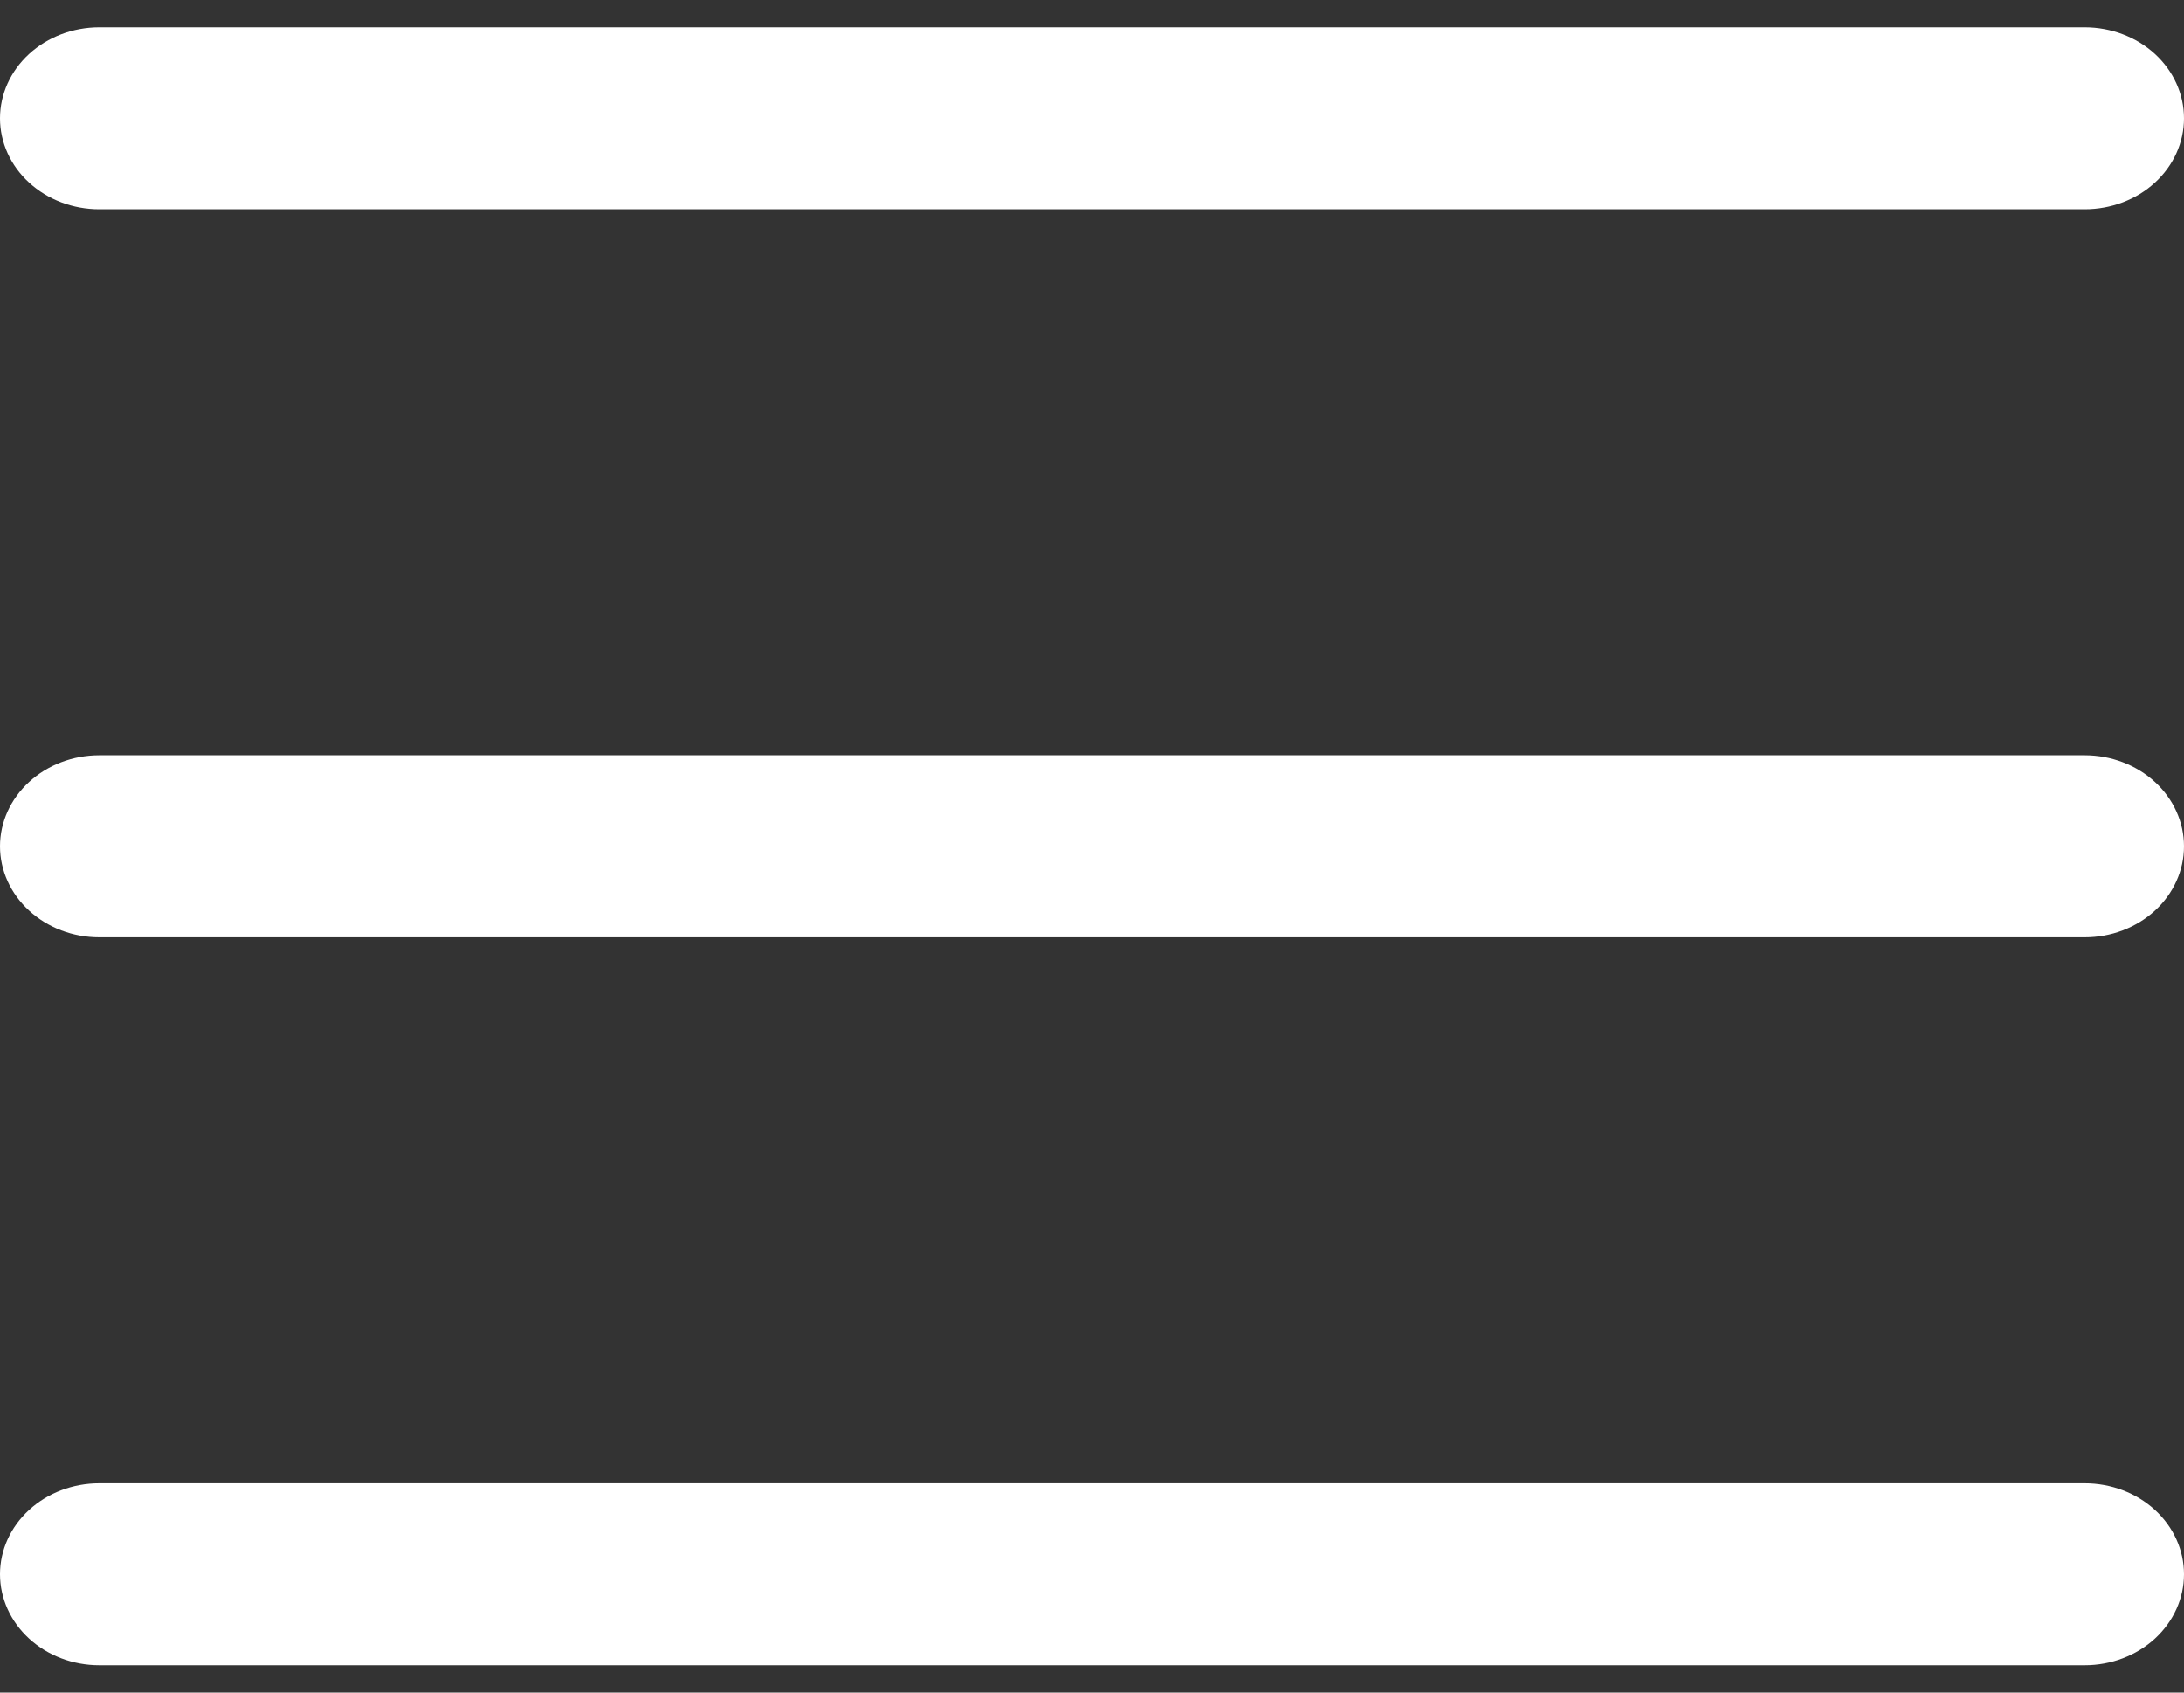 <svg width="40" height="31" viewBox="0 0 40 31" fill="none" xmlns="http://www.w3.org/2000/svg">
<rect x="0" y="0" width="40" height="31" fill="#333333" stroke="none"/>
<path fill-rule="evenodd" clip-rule="evenodd" d="M0 28.833C0 28.391 0.192 27.967 0.533 27.655C0.874 27.342 1.336 27.167 1.818 27.167H38.182C38.664 27.167 39.127 27.342 39.468 27.655C39.808 27.967 40 28.391 40 28.833C40 29.275 39.808 29.699 39.468 30.012C39.127 30.324 38.664 30.5 38.182 30.5H1.818C1.336 30.5 0.874 30.324 0.533 30.012C0.192 29.699 0 29.275 0 28.833ZM0 15.5C0 15.058 0.192 14.634 0.533 14.322C0.874 14.009 1.336 13.833 1.818 13.833H38.182C38.664 13.833 39.127 14.009 39.468 14.322C39.808 14.634 40 15.058 40 15.5C40 15.942 39.808 16.366 39.468 16.678C39.127 16.991 38.664 17.167 38.182 17.167H1.818C1.336 17.167 0.874 16.991 0.533 16.678C0.192 16.366 0 15.942 0 15.5ZM0 2.167C0 1.725 0.192 1.301 0.533 0.988C0.874 0.676 1.336 0.5 1.818 0.5H38.182C38.664 0.5 39.127 0.676 39.468 0.988C39.808 1.301 40 1.725 40 2.167C40 2.609 39.808 3.033 39.468 3.345C39.127 3.658 38.664 3.833 38.182 3.833H1.818C1.336 3.833 0.874 3.658 0.533 3.345C0.192 3.033 0 2.609 0 2.167Z" fill="white"/>
</svg>
